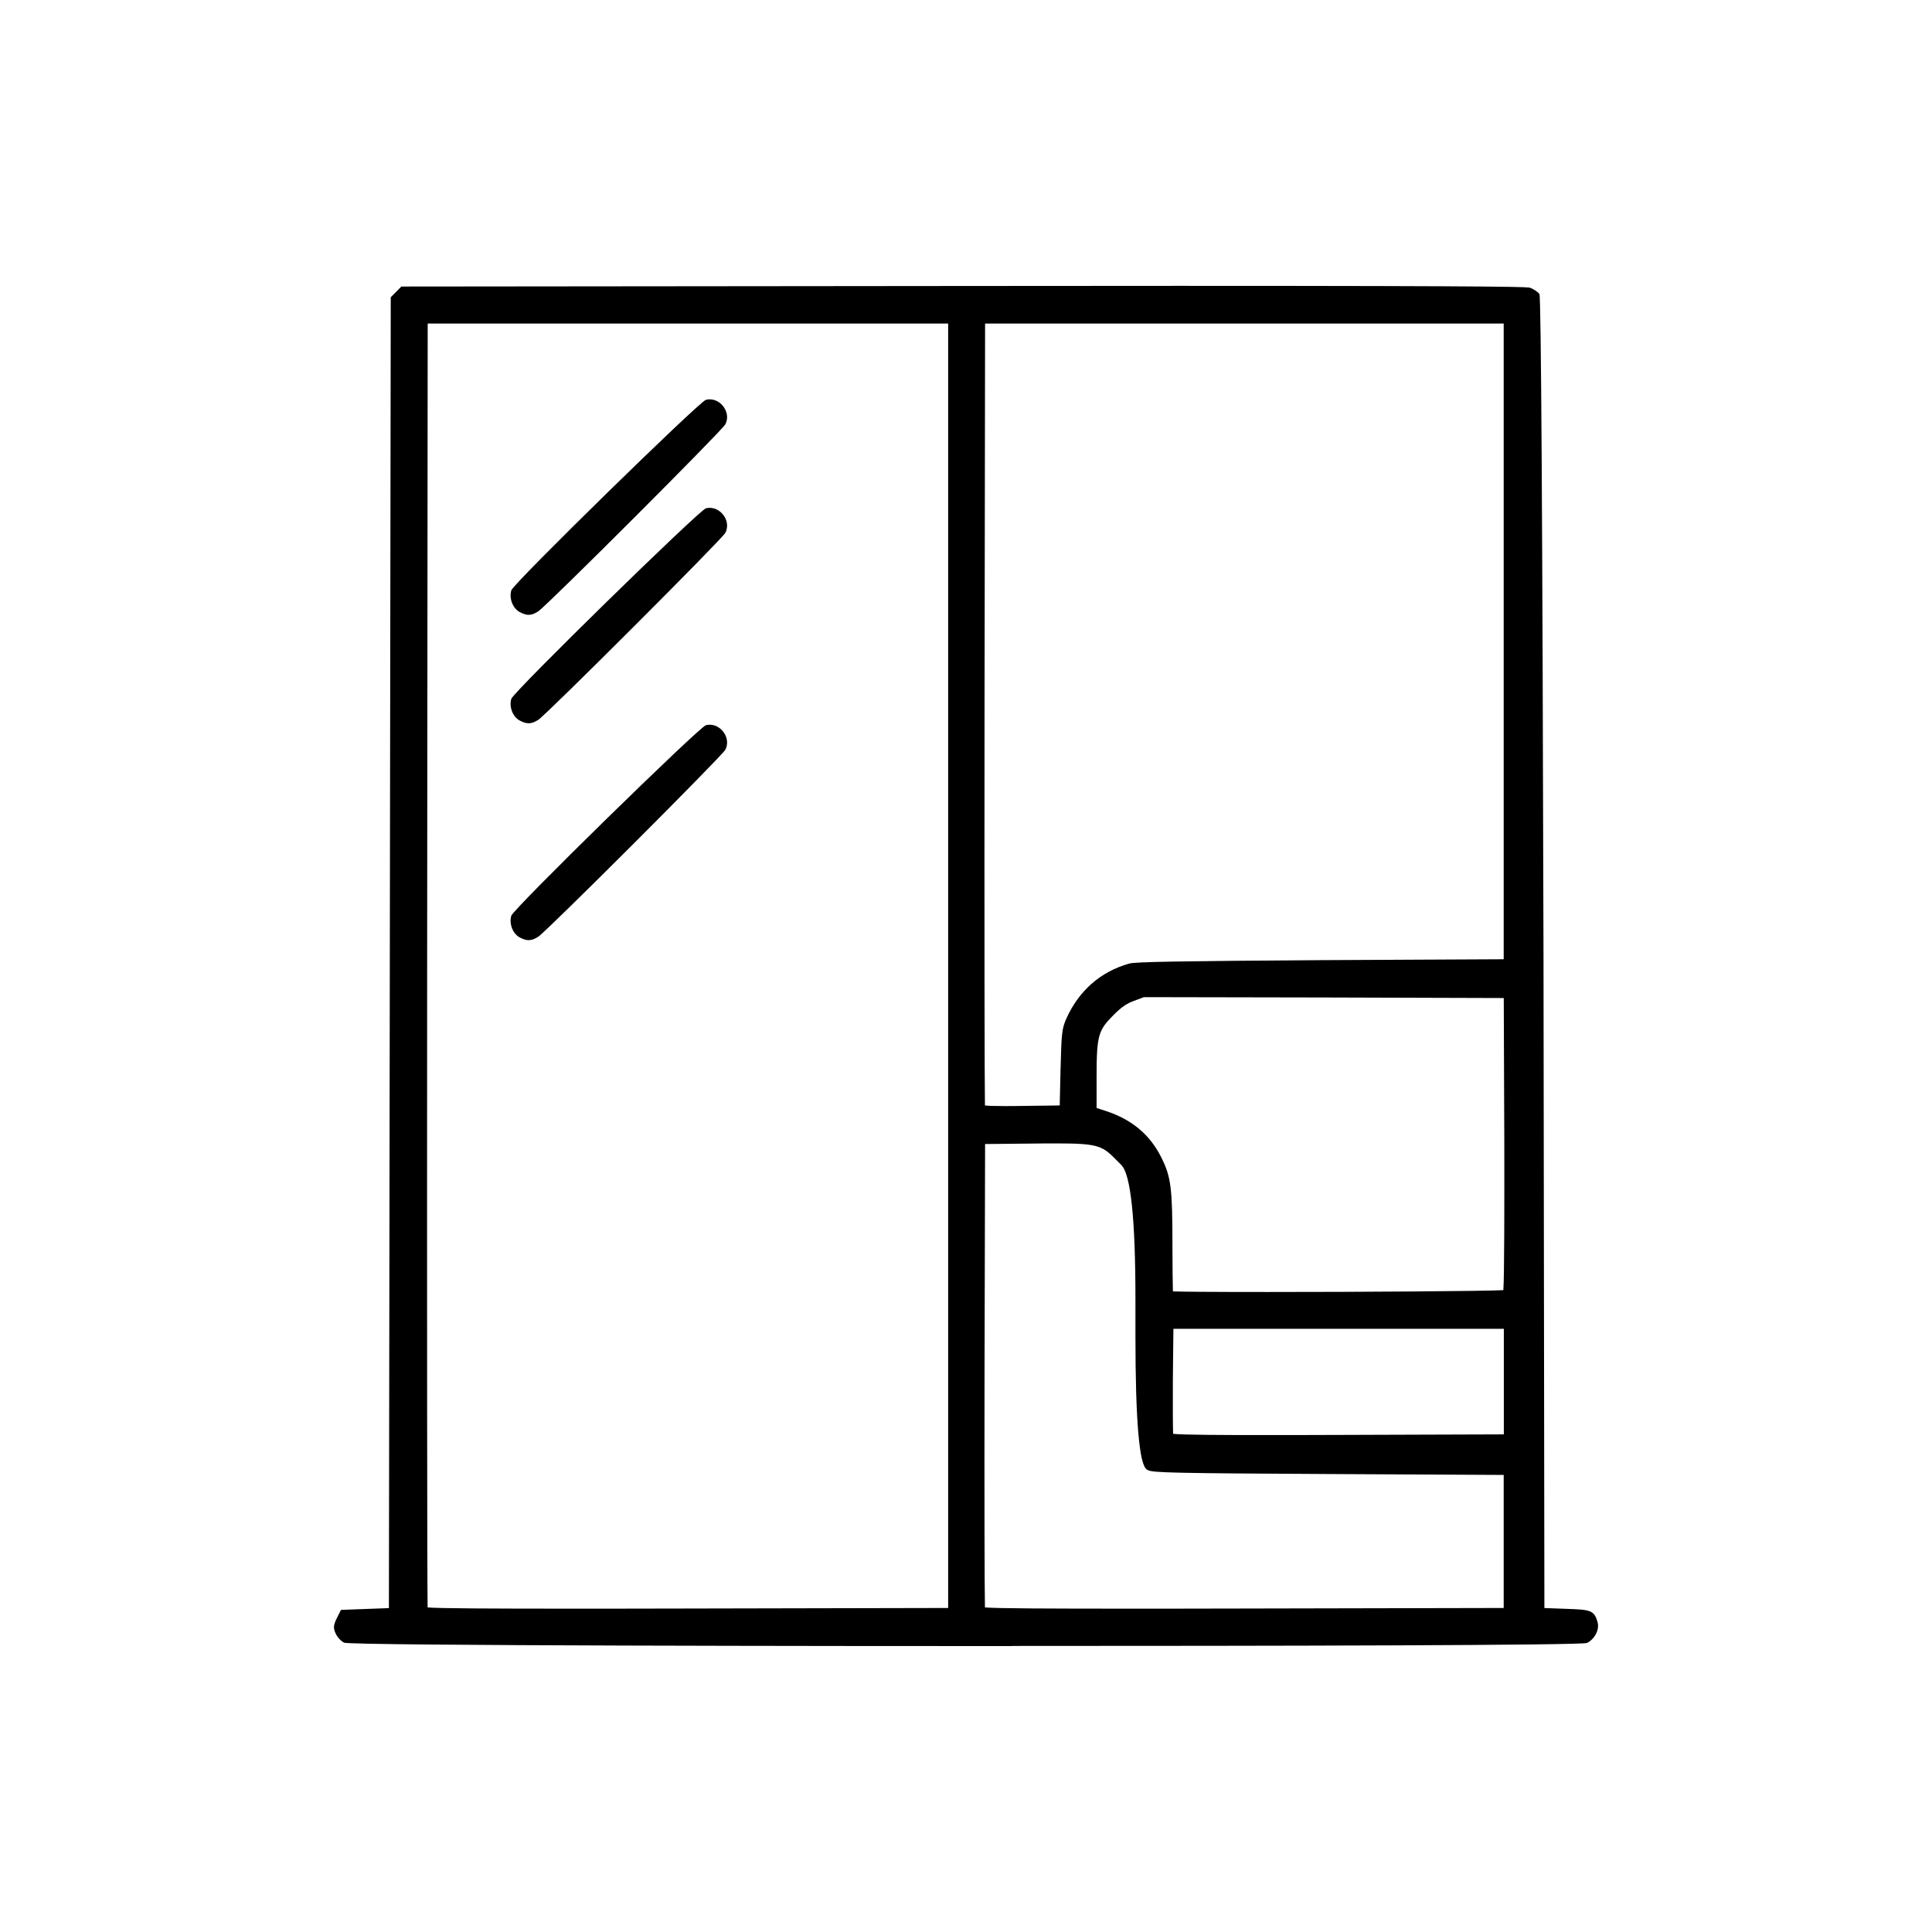 <?xml version="1.0" encoding="UTF-8"?><svg id="Layer_1" xmlns="http://www.w3.org/2000/svg" viewBox="0 0 283.46 283.46"><path d="M148.43,241.51c-22.76,0-97.08-.04-97.94-.5-.47-.23-1.02-.83-1.24-1.35-.39-.81-.31-1.26.14-2.19l.64-1.27,7.03-.26.27-192.33,1.56-1.57,82.48-.08c12.04-.01,22.56-.02,31.69-.02,50.74,0,51.17.17,51.49.3.44.17,1.03.54,1.31.9q.37.4.6,97.04l.13,95.75,3.02.11c3.72.13,4.29.15,4.79,2,.28,1.08-.42,2.43-1.55,3.01-.71.36-46.3.44-84.43.44ZM144.51,235.84c1.75.15,9.58.18,20.7.18,4.77,0,10.51,0,17.42-.02l37.99-.08v-19.52l-25.31-.13c-23.75-.12-26.15-.21-26.88-.57l-.13-.07q-1.71-.85-1.71-19.59v-5.44q0-17.63-2.07-19.67l-.45-.45c-2.31-2.36-2.67-2.72-9.14-2.72-.92,0-1.96,0-3.13.02l-7.27.07-.08,33.76c-.03,17.91,0,31.71.06,34.21ZM62.73,235.84c1.77.15,9.63.18,20.77.18,4.78,0,10.55,0,17.48-.02l38.13-.08V47.47H62.75l-.08,93.96c-.03,52.2,0,90.04.07,94.41ZM172.12,210.37c1.39.16,7.19.18,13.35.18,3.02,0,6.64,0,10.98-.02l24.19-.08v-15.49h-48.48l-.08,7.48c-.02,4.2,0,7,.04,7.92ZM172.09,189.47c1.26.05,5.38.09,13.88.09h0c14.15,0,31.76-.12,34.6-.27.15-2.09.15-12.52.14-21.6l-.08-21.26-26.17-.08-26.63-.05-1.46.55c-1.05.37-1.86.93-2.99,2.07-2.21,2.23-2.49,2.88-2.49,9.12v4.52l1.35.44c3.87,1.26,6.56,3.54,8.22,6.97,1.35,2.74,1.56,4.41,1.56,12.8,0,3.25.04,5.75.07,6.72ZM144.52,162.19c.43.06,1.39.09,2.88.09.73,0,1.61,0,2.65-.02l5.43-.07.12-5.22c.14-5.44.2-6,.82-7.45,1.84-4.15,5.04-6.96,9.27-8.15.93-.25,7.04-.36,28.41-.5l26.52-.13V47.47h-76.09l-.08,57.09c-.03,31.09,0,54.63.06,57.63Z"/><path d="M50.76,240.51c-.38-.19-.83-.7-.99-1.07-.29-.62-.27-.88.13-1.72l.48-.97,3.62-.13,3.62-.13.13-96.32.13-96.32.62-.62.62-.62,82.24-.08c60.17-.05,82.43.03,82.97.24.4.16.88.48,1.07.72.29.32.38,18.88.48,96.7l.13,96.29,3.57.13c3.78.13,3.89.19,4.26,1.58.21.83-.38,1.9-1.26,2.36-1.05.54-180.84.48-181.84-.05h0ZM139.68,141.7V46.91H62.18l-.08,94.52c-.03,52,0,94.69.08,94.87.08.27,7.99.32,38.8.27l38.69-.08v-94.79ZM221.2,226.17v-10.32l-25.88-.13c-21.85-.11-25.98-.19-26.63-.51-1.58-.8-1.53-.13-1.53-21.16,0-22.55.16-21.08-2.68-23.95-2.82-2.87-3.16-2.95-12.68-2.87l-7.83.08-.08,34.32c-.03,18.88,0,34.48.08,34.67.08.27,7.96.32,38.67.27l38.56-.08v-10.32h0ZM221.2,202.7v-8.31h-49.61l-.08,8.04c-.03,4.42,0,8.18.08,8.37.08.29,5.09.35,24.86.29l24.75-.08v-8.31ZM221.06,189.81c.19-.19.24-7.05.21-22.12l-.08-21.83-26.74-.08-26.74-.05-1.56.59c-1.13.4-2.01,1.02-3.19,2.2-2.39,2.41-2.65,3.33-2.65,9.52v4.93l1.74.56c3.7,1.21,6.3,3.41,7.88,6.68,1.31,2.65,1.5,4.29,1.5,12.55,0,3.92.05,7.19.11,7.24.27.27,49.21.11,49.5-.19ZM156.17,156.98c.13-5.36.19-5.87.78-7.24,1.77-4,4.8-6.68,8.9-7.83.88-.24,7.94-.35,28.26-.48l27.08-.13V46.91h-77.23l-.08,57.65c-.03,31.72,0,57.81.08,58,.08.27,1.45.32,6.09.27l5.98-.08.13-5.77h0Z"/><path d="M77.58,90.21c-.41,0-.82-.13-1.38-.44-.99-.57-1.53-2.01-1.18-3.16.33-1.04,27.55-27.67,28.55-27.95.19-.05.38-.07.56-.07.86,0,1.69.5,2.17,1.3.46.76.5,1.65.12,2.37-.47.91-26.11,26.54-27.43,27.42-.38.25-.85.52-1.4.52Z"/><path d="M76.47,89.28c-.75-.43-1.18-1.61-.91-2.49.27-.83,27.38-27.35,28.16-27.57,1.5-.38,2.92,1.42,2.2,2.79-.4.78-26.12,26.47-27.24,27.22-.8.54-1.26.56-2.2.05Z"/><path d="M77.58,106.12c-.41,0-.82-.13-1.38-.43-.99-.57-1.53-2.01-1.18-3.16.33-1.04,27.55-27.67,28.55-27.95.19-.05.38-.07.56-.07.86,0,1.69.5,2.17,1.3.46.76.5,1.65.12,2.37-.47.91-26.11,26.54-27.43,27.42-.38.25-.85.51-1.4.51Z"/><path d="M76.47,105.18c-.75-.43-1.18-1.61-.91-2.49.27-.83,27.38-27.35,28.16-27.57,1.5-.38,2.92,1.42,2.2,2.79-.4.78-26.12,26.47-27.24,27.22-.8.54-1.26.56-2.2.05Z"/><path d="M77.58,137.94c-.41,0-.82-.13-1.38-.43-.99-.57-1.53-2.01-1.18-3.16.33-1.04,27.55-27.67,28.55-27.95.19-.05.38-.07.56-.07.86,0,1.69.5,2.17,1.3.46.76.5,1.65.12,2.37-.47.91-26.11,26.54-27.43,27.42-.38.25-.85.51-1.4.51Z"/><path d="M76.47,137c-.75-.43-1.18-1.61-.91-2.49.27-.83,27.38-27.35,28.16-27.57,1.5-.38,2.92,1.42,2.2,2.79-.4.78-26.12,26.47-27.24,27.22-.8.54-1.26.56-2.2.05Z"/></svg>